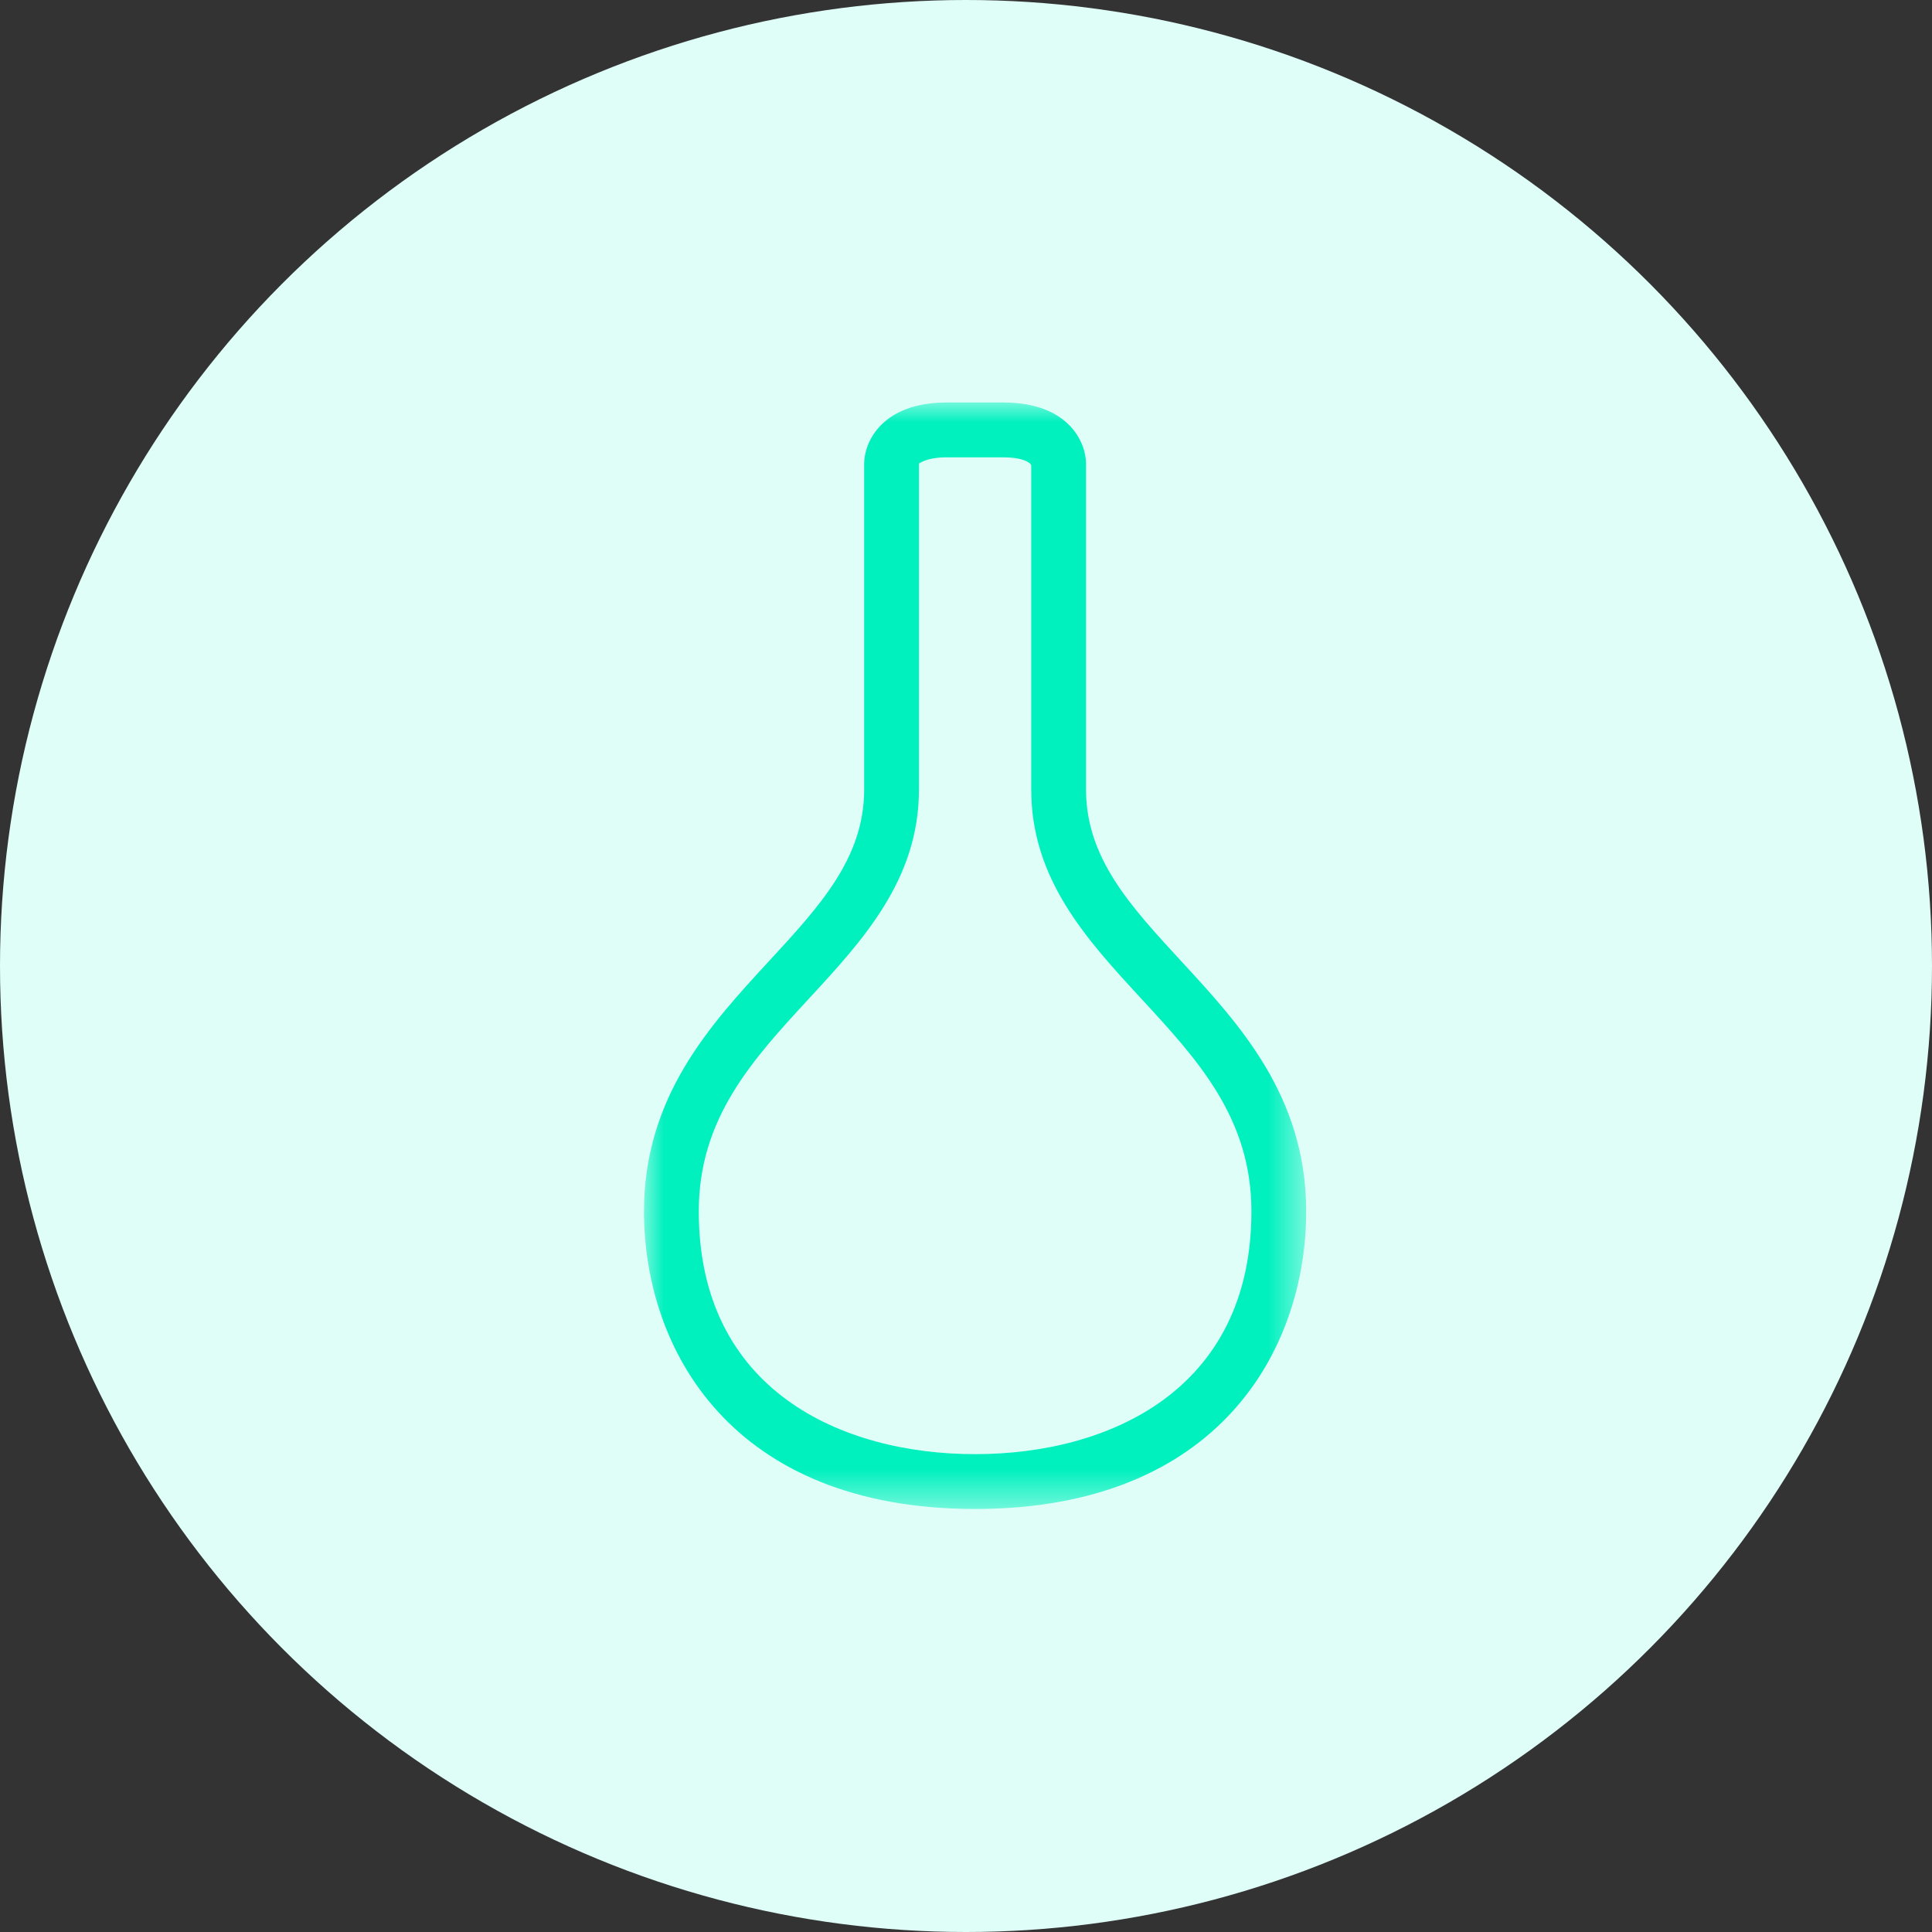 <?xml version="1.0" encoding="UTF-8"?>
<svg width="48px" height="48px" viewBox="0 0 48 48" version="1.1" xmlns="http://www.w3.org/2000/svg" xmlns:xlink="http://www.w3.org/1999/xlink">
    <rect x="0" y="0" width="48" height="48" fill="#333333" stroke="none"/>
    <!-- Generator: sketchtool 62 (101010) - https://sketch.com -->
    <title>D2A46983-2DAB-432C-A8A3-4D2F523FF901</title>
    <desc>Created with sketchtool.</desc>
    <defs>
        <polygon id="path-1" points="16 10 32.452 10 32.452 37.489 16 37.489"></polygon>
    </defs>
    <g id="Guia" stroke="none" stroke-width="1" fill="none" fill-rule="evenodd">
        <g id="Assets" transform="translate(-572, -522)">
            <g id="ic_clincialtrials" transform="translate(572, 522)">
                <circle id="Oval" fill="#DFFEF8" cx="24" cy="24" r="24"></circle>
                <mask id="mask-2" fill="white">
                    <use xlink:href="#path-1"></use>
                </mask>
                <g id="Clip-2"></g>
                <path d="M23.524,11.362 C23.014,11.362 22.831,11.518 22.831,11.519 L22.831,19.616 C22.831,21.849 21.444,23.352 20.102,24.806 C18.692,26.334 17.361,27.777 17.361,30.096 C17.361,34.543 20.907,36.128 24.226,36.128 C27.545,36.128 31.091,34.543 31.091,30.096 C31.091,27.777 29.76,26.334 28.35,24.806 C27.008,23.352 25.621,21.849 25.621,19.616 L25.621,11.559 C25.59,11.479 25.384,11.362 24.928,11.362 L23.524,11.362 Z M24.226,37.49 L24.226,37.49 L24.226,37.49 C18.155,37.489 16,33.506 16,30.096 C16,27.245 17.648,25.459 19.102,23.883 C20.372,22.506 21.47,21.317 21.47,19.616 L21.47,11.519 C21.47,10.994 21.899,10 23.524,10 L24.928,10 C26.553,10 26.982,10.994 26.982,11.519 L26.982,19.616 C26.982,21.317 28.08,22.506 29.35,23.883 C30.804,25.459 32.452,27.245 32.452,30.096 C32.452,33.506 30.298,37.489 24.226,37.49 L24.226,37.49 Z" id="Fill-1" fill="#00F0BE" mask="url(#mask-2)"></path>
            </g>
        </g>
    </g>
</svg>